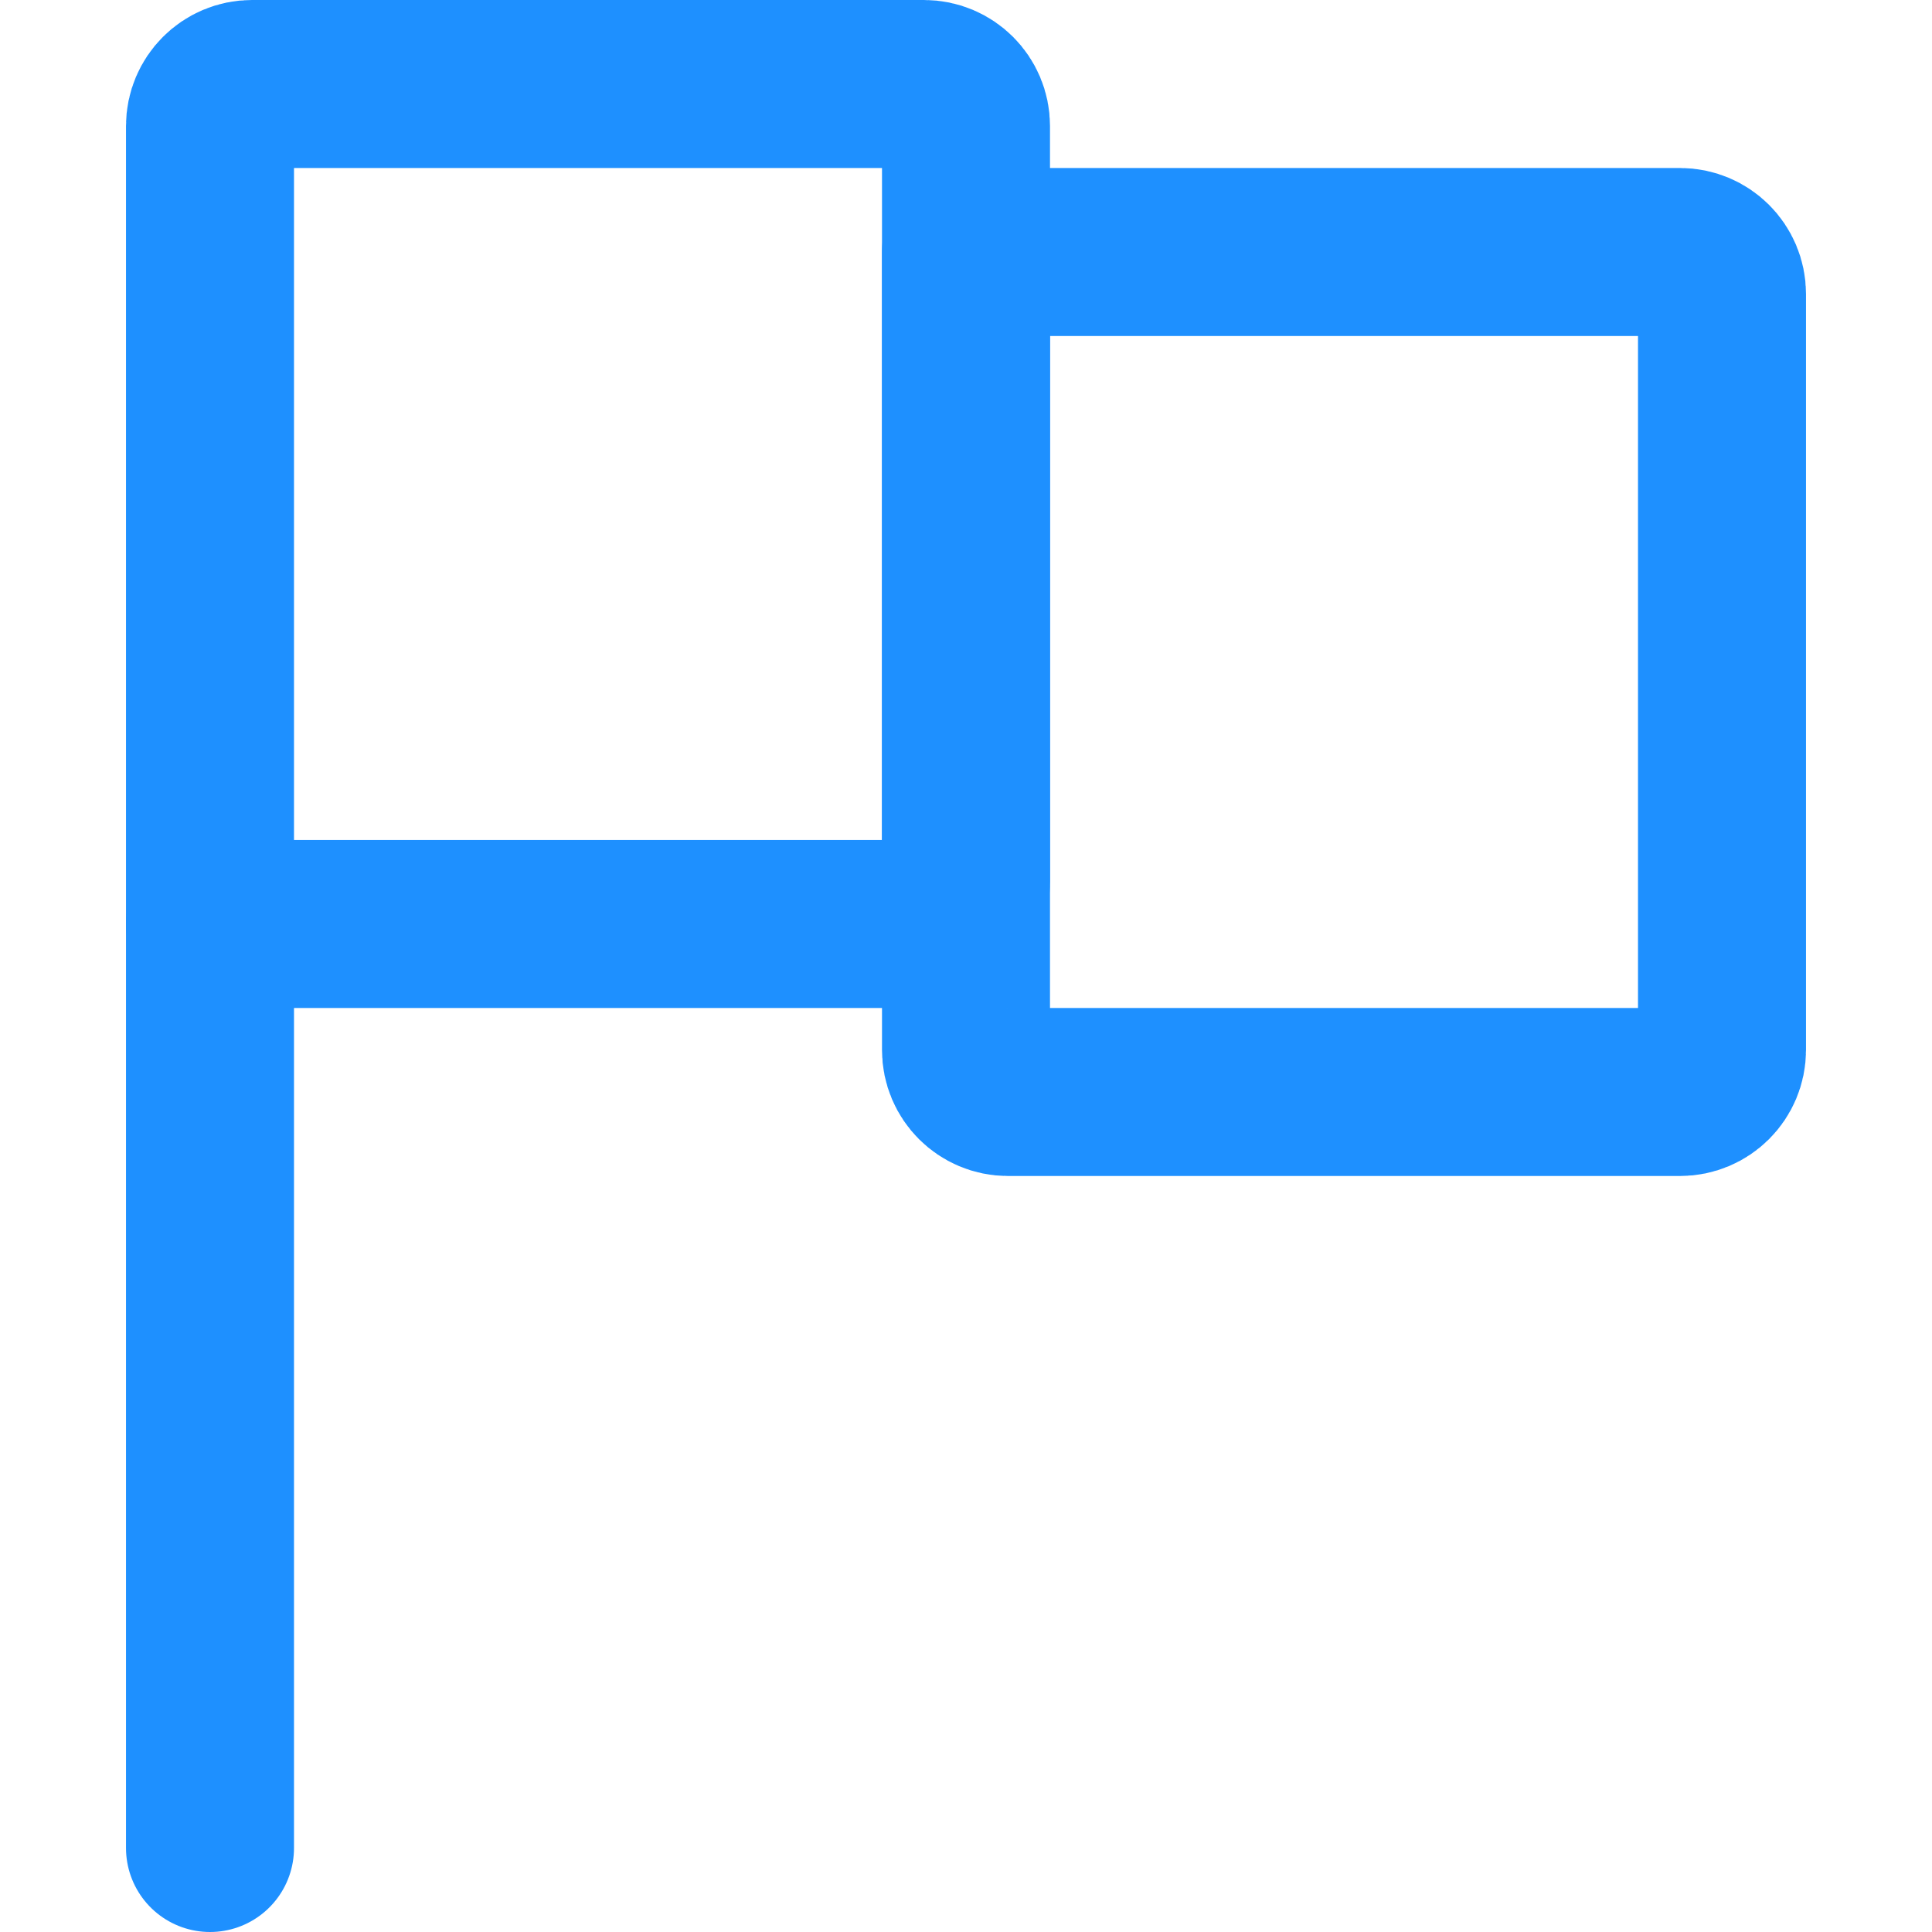 <?xml version="1.0" encoding="utf-8"?>
<!-- Generator: Adobe Illustrator 19.2.1, SVG Export Plug-In . SVG Version: 6.00 Build 0)  -->
<!DOCTYPE svg PUBLIC "-//W3C//DTD SVG 1.1//EN" "http://www.w3.org/Graphics/SVG/1.1/DTD/svg11.dtd">
<svg version="1.1" id="icons" xmlns="http://www.w3.org/2000/svg" xmlns:xlink="http://www.w3.org/1999/xlink" x="0px" y="0px"
	 width="40px" height="40px" viewBox="0 0 40 46" enable-background="new 0 0 40 46" xml:space="preserve">
<g id="Icon_66_">
	<path fill="none" stroke="#1E90FF" stroke-width="4" stroke-linecap="round" stroke-linejoin="round" stroke-miterlimit="10" d="
		M19,22H2V3c0-0.552,0.448-1,1-1h16c0.552,0,1,0.448,1,1v18C20,21.552,19.552,22,19,22z"/>
	<path fill="none" stroke="#1E90FF" stroke-width="4" stroke-linecap="round" stroke-linejoin="round" stroke-miterlimit="10" d="
		M37,26H21c-0.552,0-1-0.448-1-1V6h17c0.552,0,1,0.448,1,1v18C38,25.552,37.552,26,37,26z"/>
	
		<line fill="none" stroke="#1E90FF" stroke-width="4" stroke-linecap="round" stroke-linejoin="round" stroke-miterlimit="10" x1="2" y1="22" x2="2" y2="44"/>
</g>
</svg>
